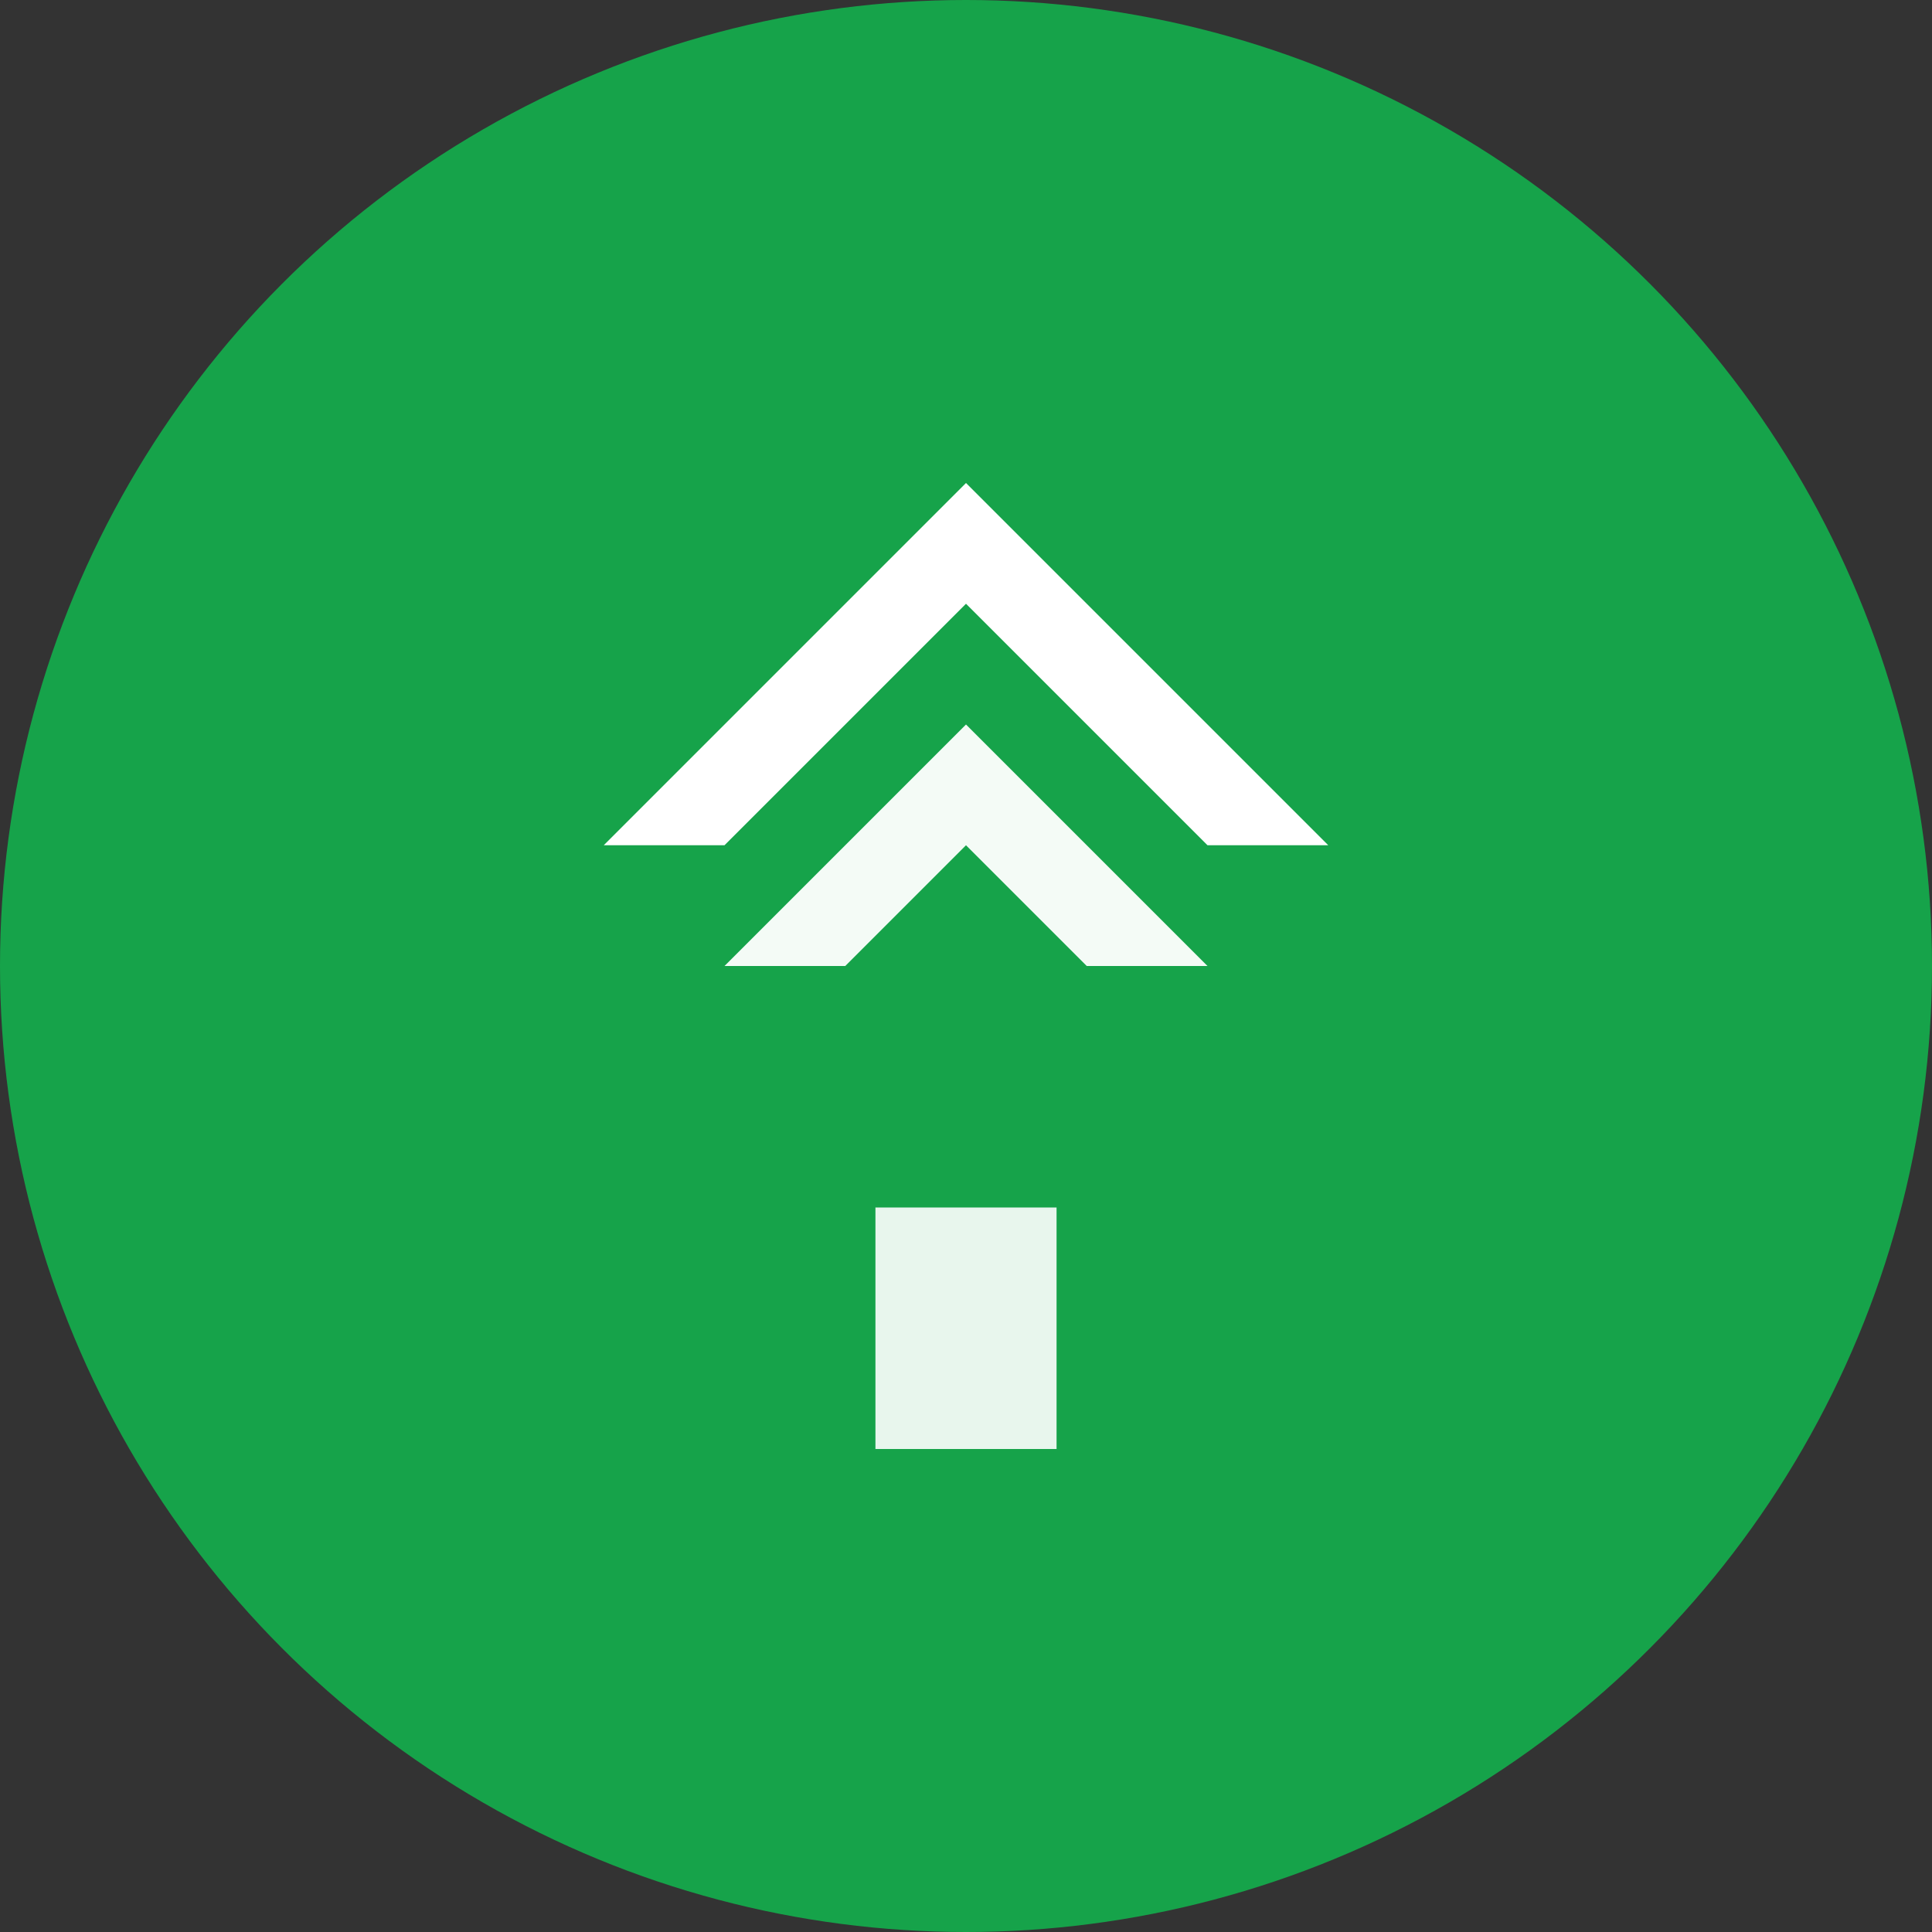 <svg width="32" height="32" viewBox="0 0 32 32" fill="none" xmlns="http://www.w3.org/2000/svg">
  <rect x="0" y="0" width="32" height="32" fill="#333333" stroke="none"/>
  <circle cx="16" cy="16" r="16" fill="#16a34a"/>
  <!-- Tree trunk -->
  <rect x="14.5" y="20" width="3" height="4" fill="white" opacity="0.9"/>
  <!-- Tree top -->
  <path d="M16 8L10 14H12L16 10L20 14H22L16 8Z" fill="white"/>
  <path d="M16 12L12 16H14L16 14L18 16H20L16 12Z" fill="white" opacity="0.95"/>
</svg>
